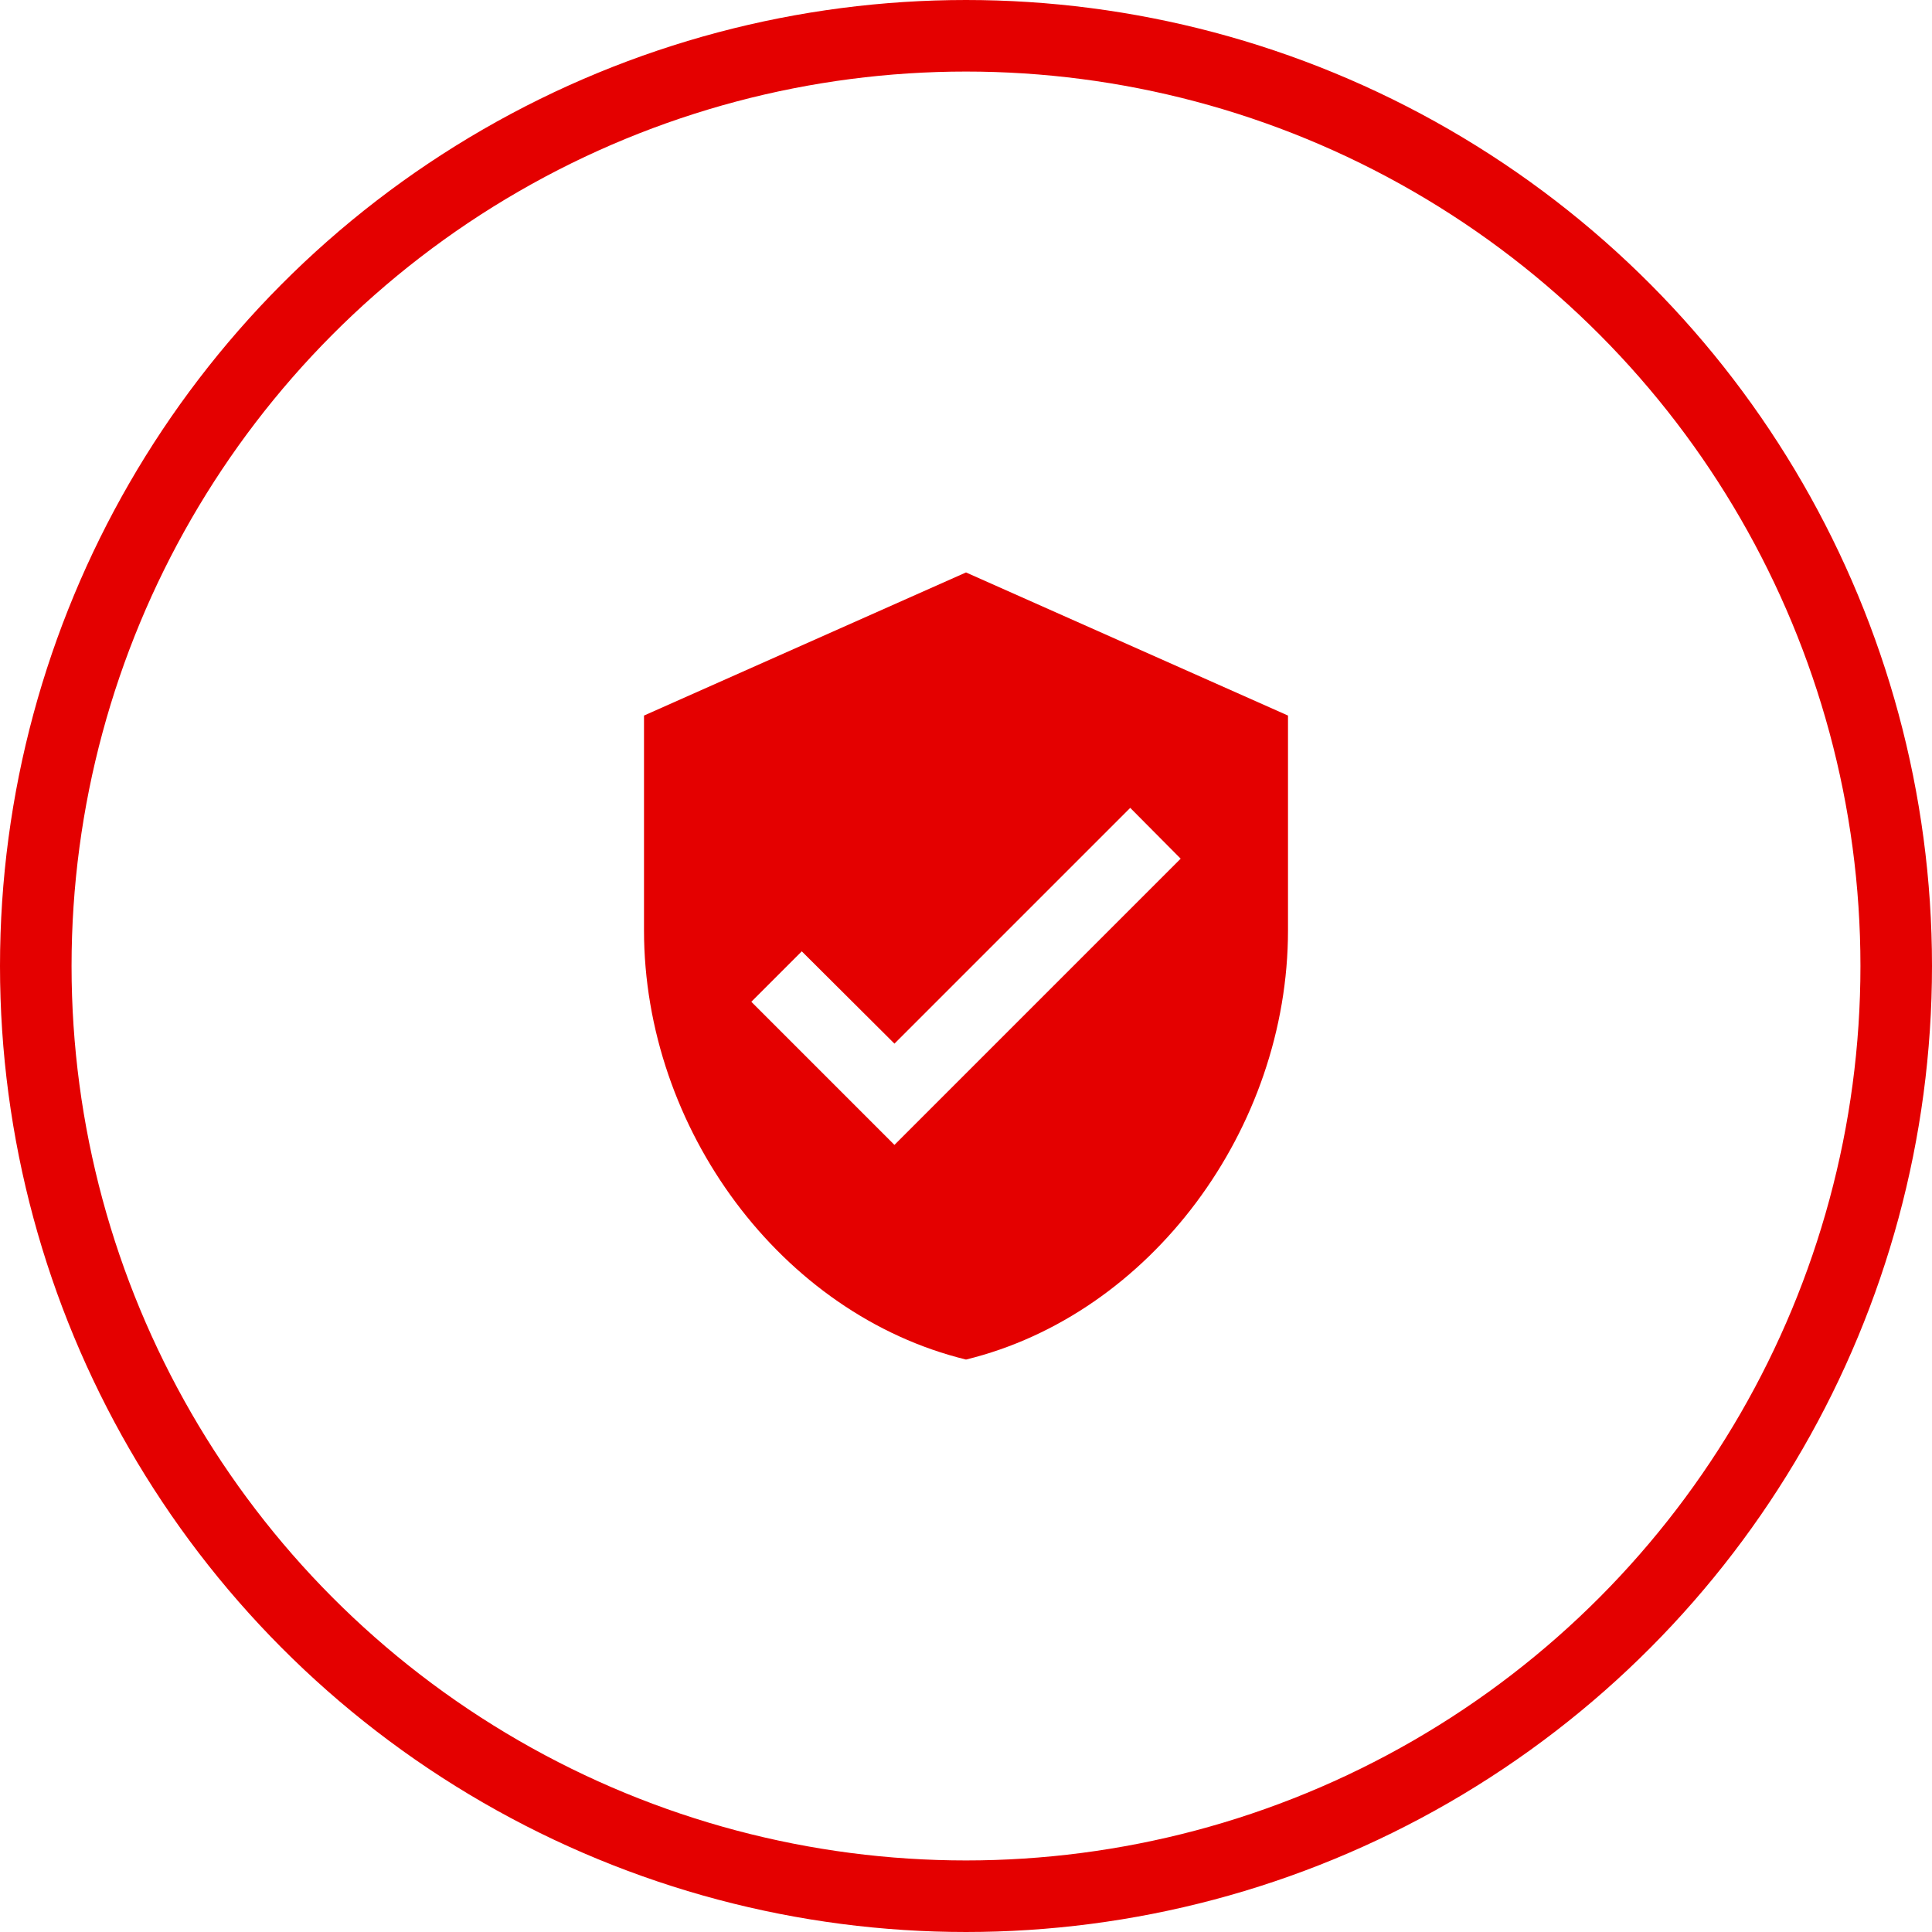 <?xml version="1.0" encoding="UTF-8"?>
<svg width="54px" height="54px" viewBox="0 0 54 54" version="1.1" xmlns="http://www.w3.org/2000/svg" xmlns:xlink="http://www.w3.org/1999/xlink">
    <!-- Generator: Sketch 54.1 (76490) - https://sketchapp.com -->
    <title>red-shield-icn</title>
    <desc>Created with Sketch.</desc>
    <g id="Page-1" stroke="none" stroke-width="1" fill="none" fill-rule="evenodd">
        <g id="QBR-partner-icons" transform="translate(-702, -162)">
            <g id="red-shield-icn" transform="translate(702, 162)">
                <circle id="Oval" stroke="#E40000" stroke-width="2" cx="27" cy="27" r="26"></circle>
                <path d="M27,16 L18,20 L18,26 C18,31.55 21.84,36.74 27,38 C32.16,36.74 36,31.55 36,26 L36,20 L27,16 L27,16 Z M25,32 L21,28 L22.41,26.59 L25,29.17 L31.59,22.58 L33,24 L25,32 L25,32 Z" id="Shape" fill="#E40000"></path>
            </g>
        </g>
    </g>
</svg>